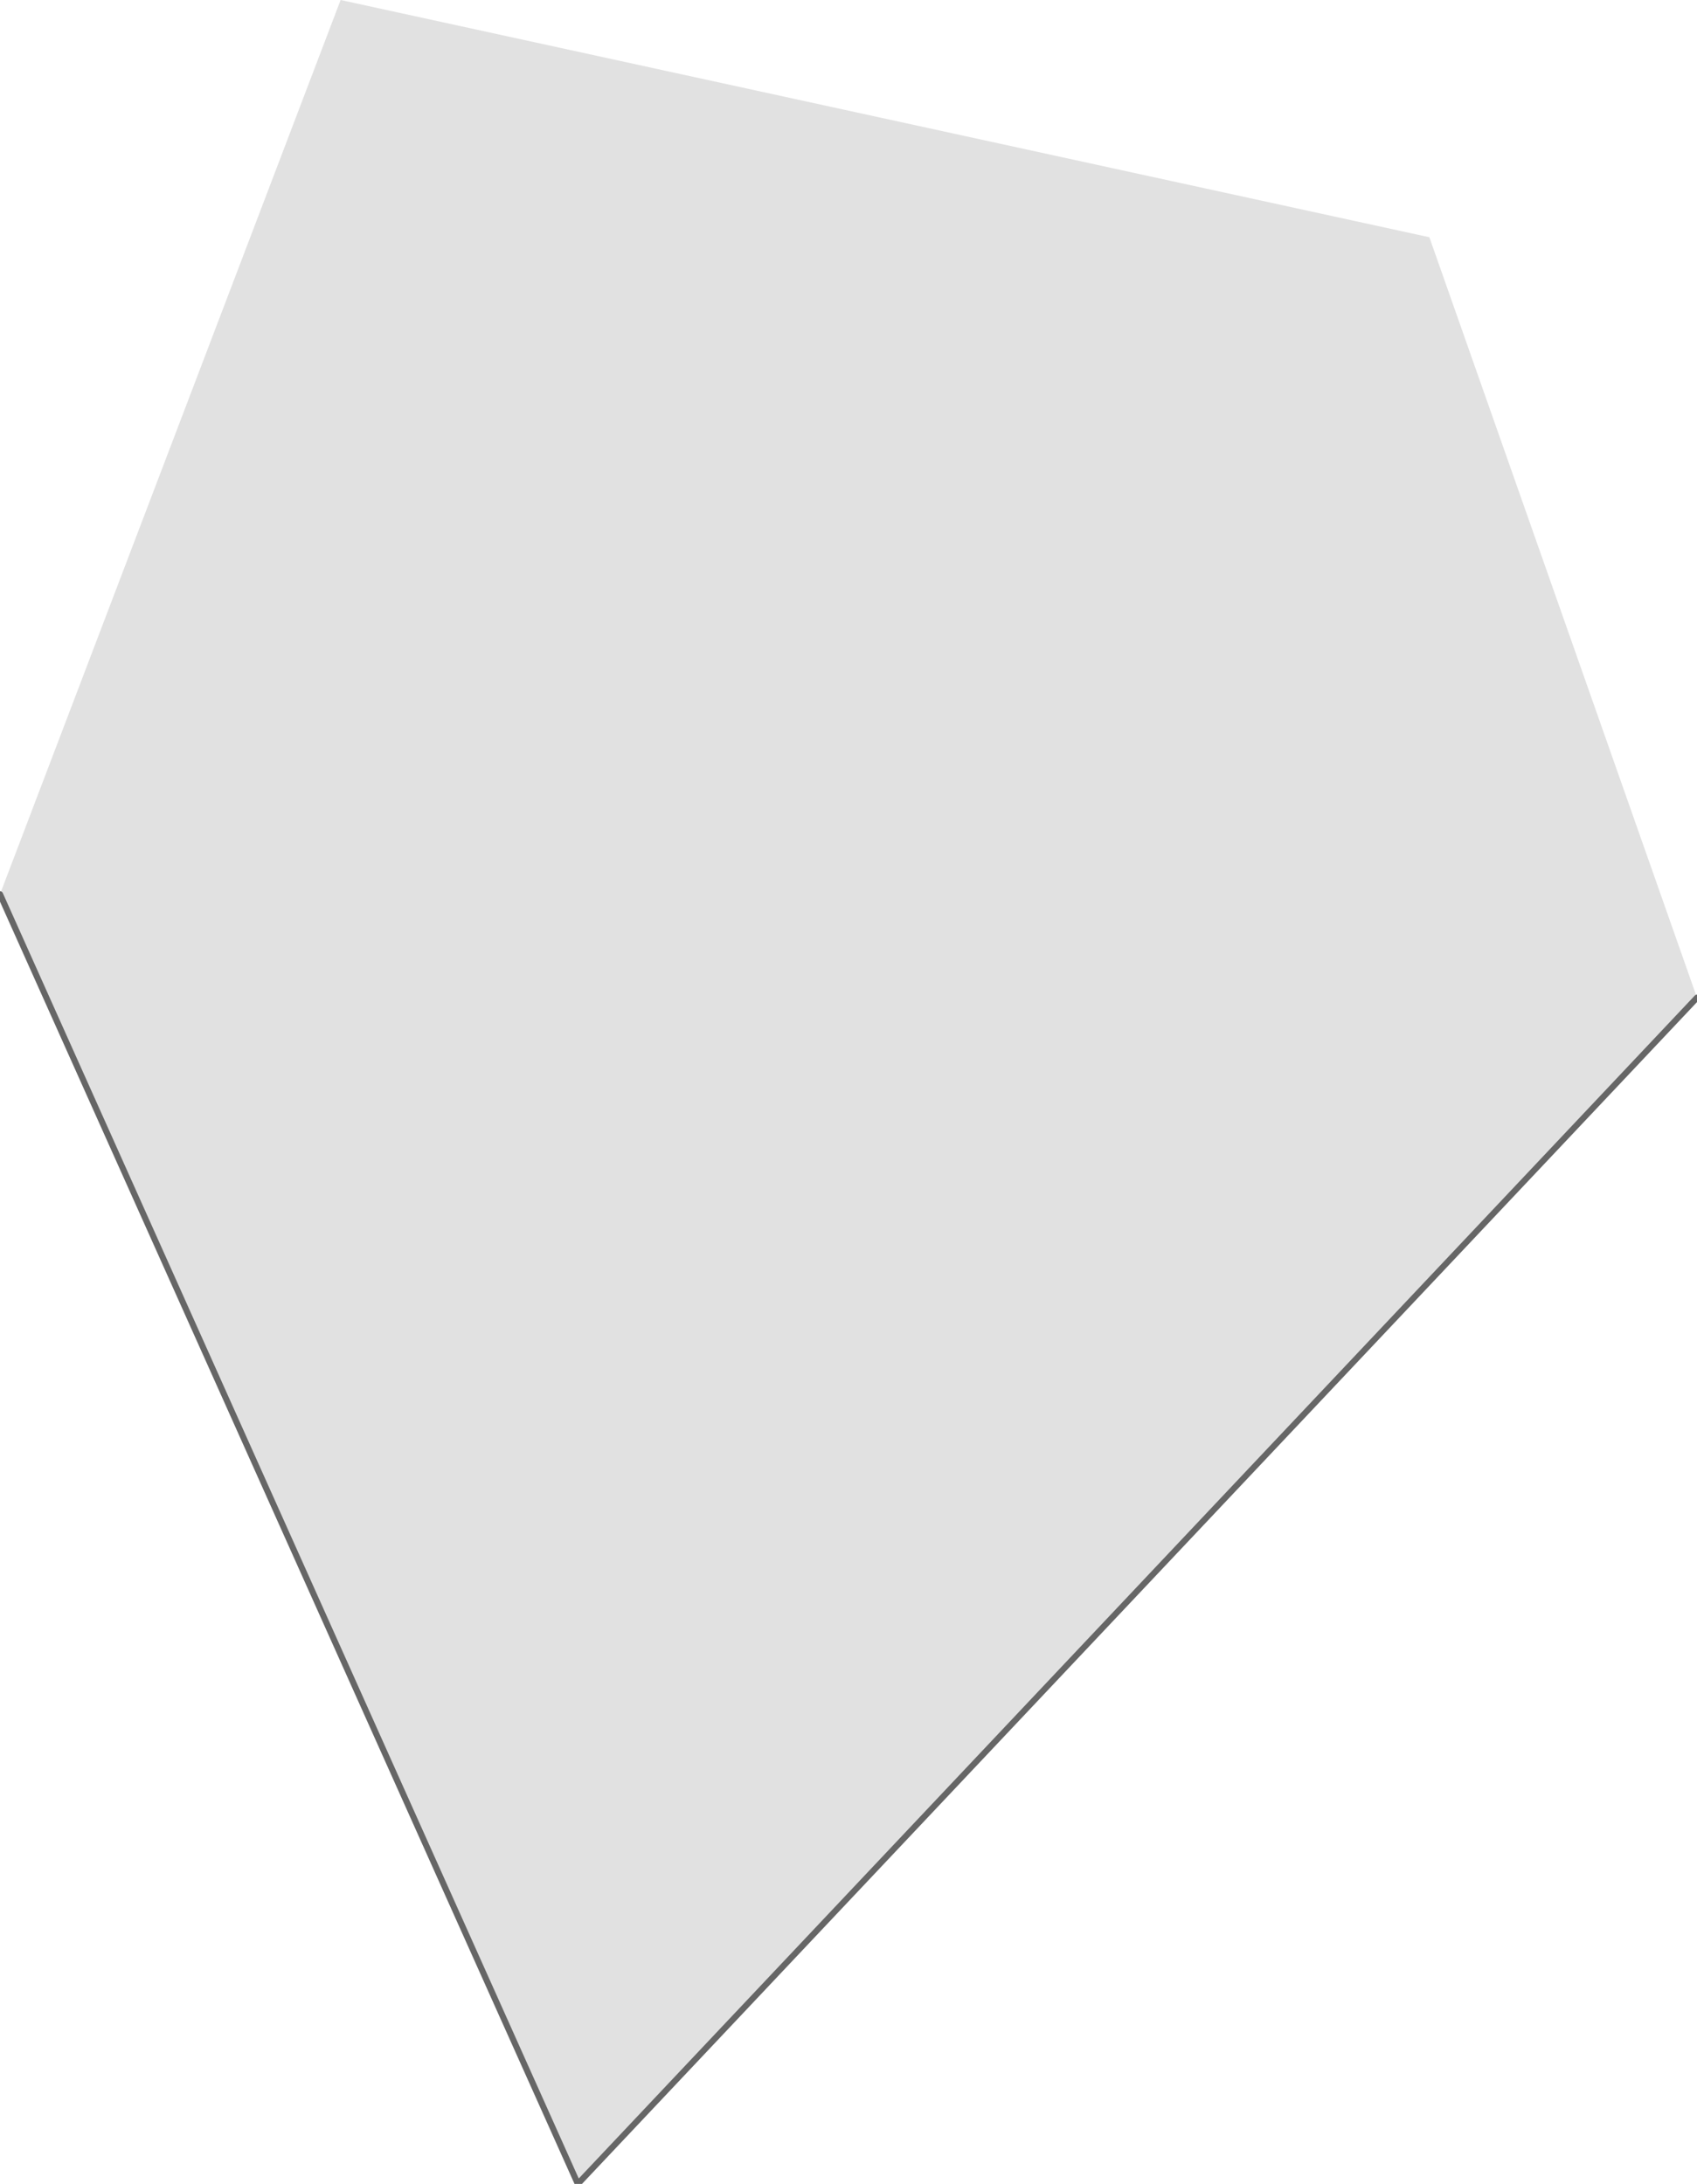 <?xml version="1.0" encoding="UTF-8" standalone="no"?>
<svg xmlns:xlink="http://www.w3.org/1999/xlink" height="17.95px" width="13.95px" xmlns="http://www.w3.org/2000/svg">
  <g transform="matrix(1.0, 0.0, 0.0, 1.0, 6.95, 9.0)">
    <path d="M-6.95 -1.65 L-4.15 -9.0 4.8 -7.05 7.0 -0.8 -2.2 8.95 -6.95 -1.65" fill="#e1e1e1" fill-rule="evenodd" stroke="none"/>
    <path d="M7.0 -0.8 L-2.2 8.95 -6.95 -1.65" fill="none" stroke="#666666" stroke-linecap="round" stroke-linejoin="round" stroke-width="0.05"/>
  </g>
</svg>

